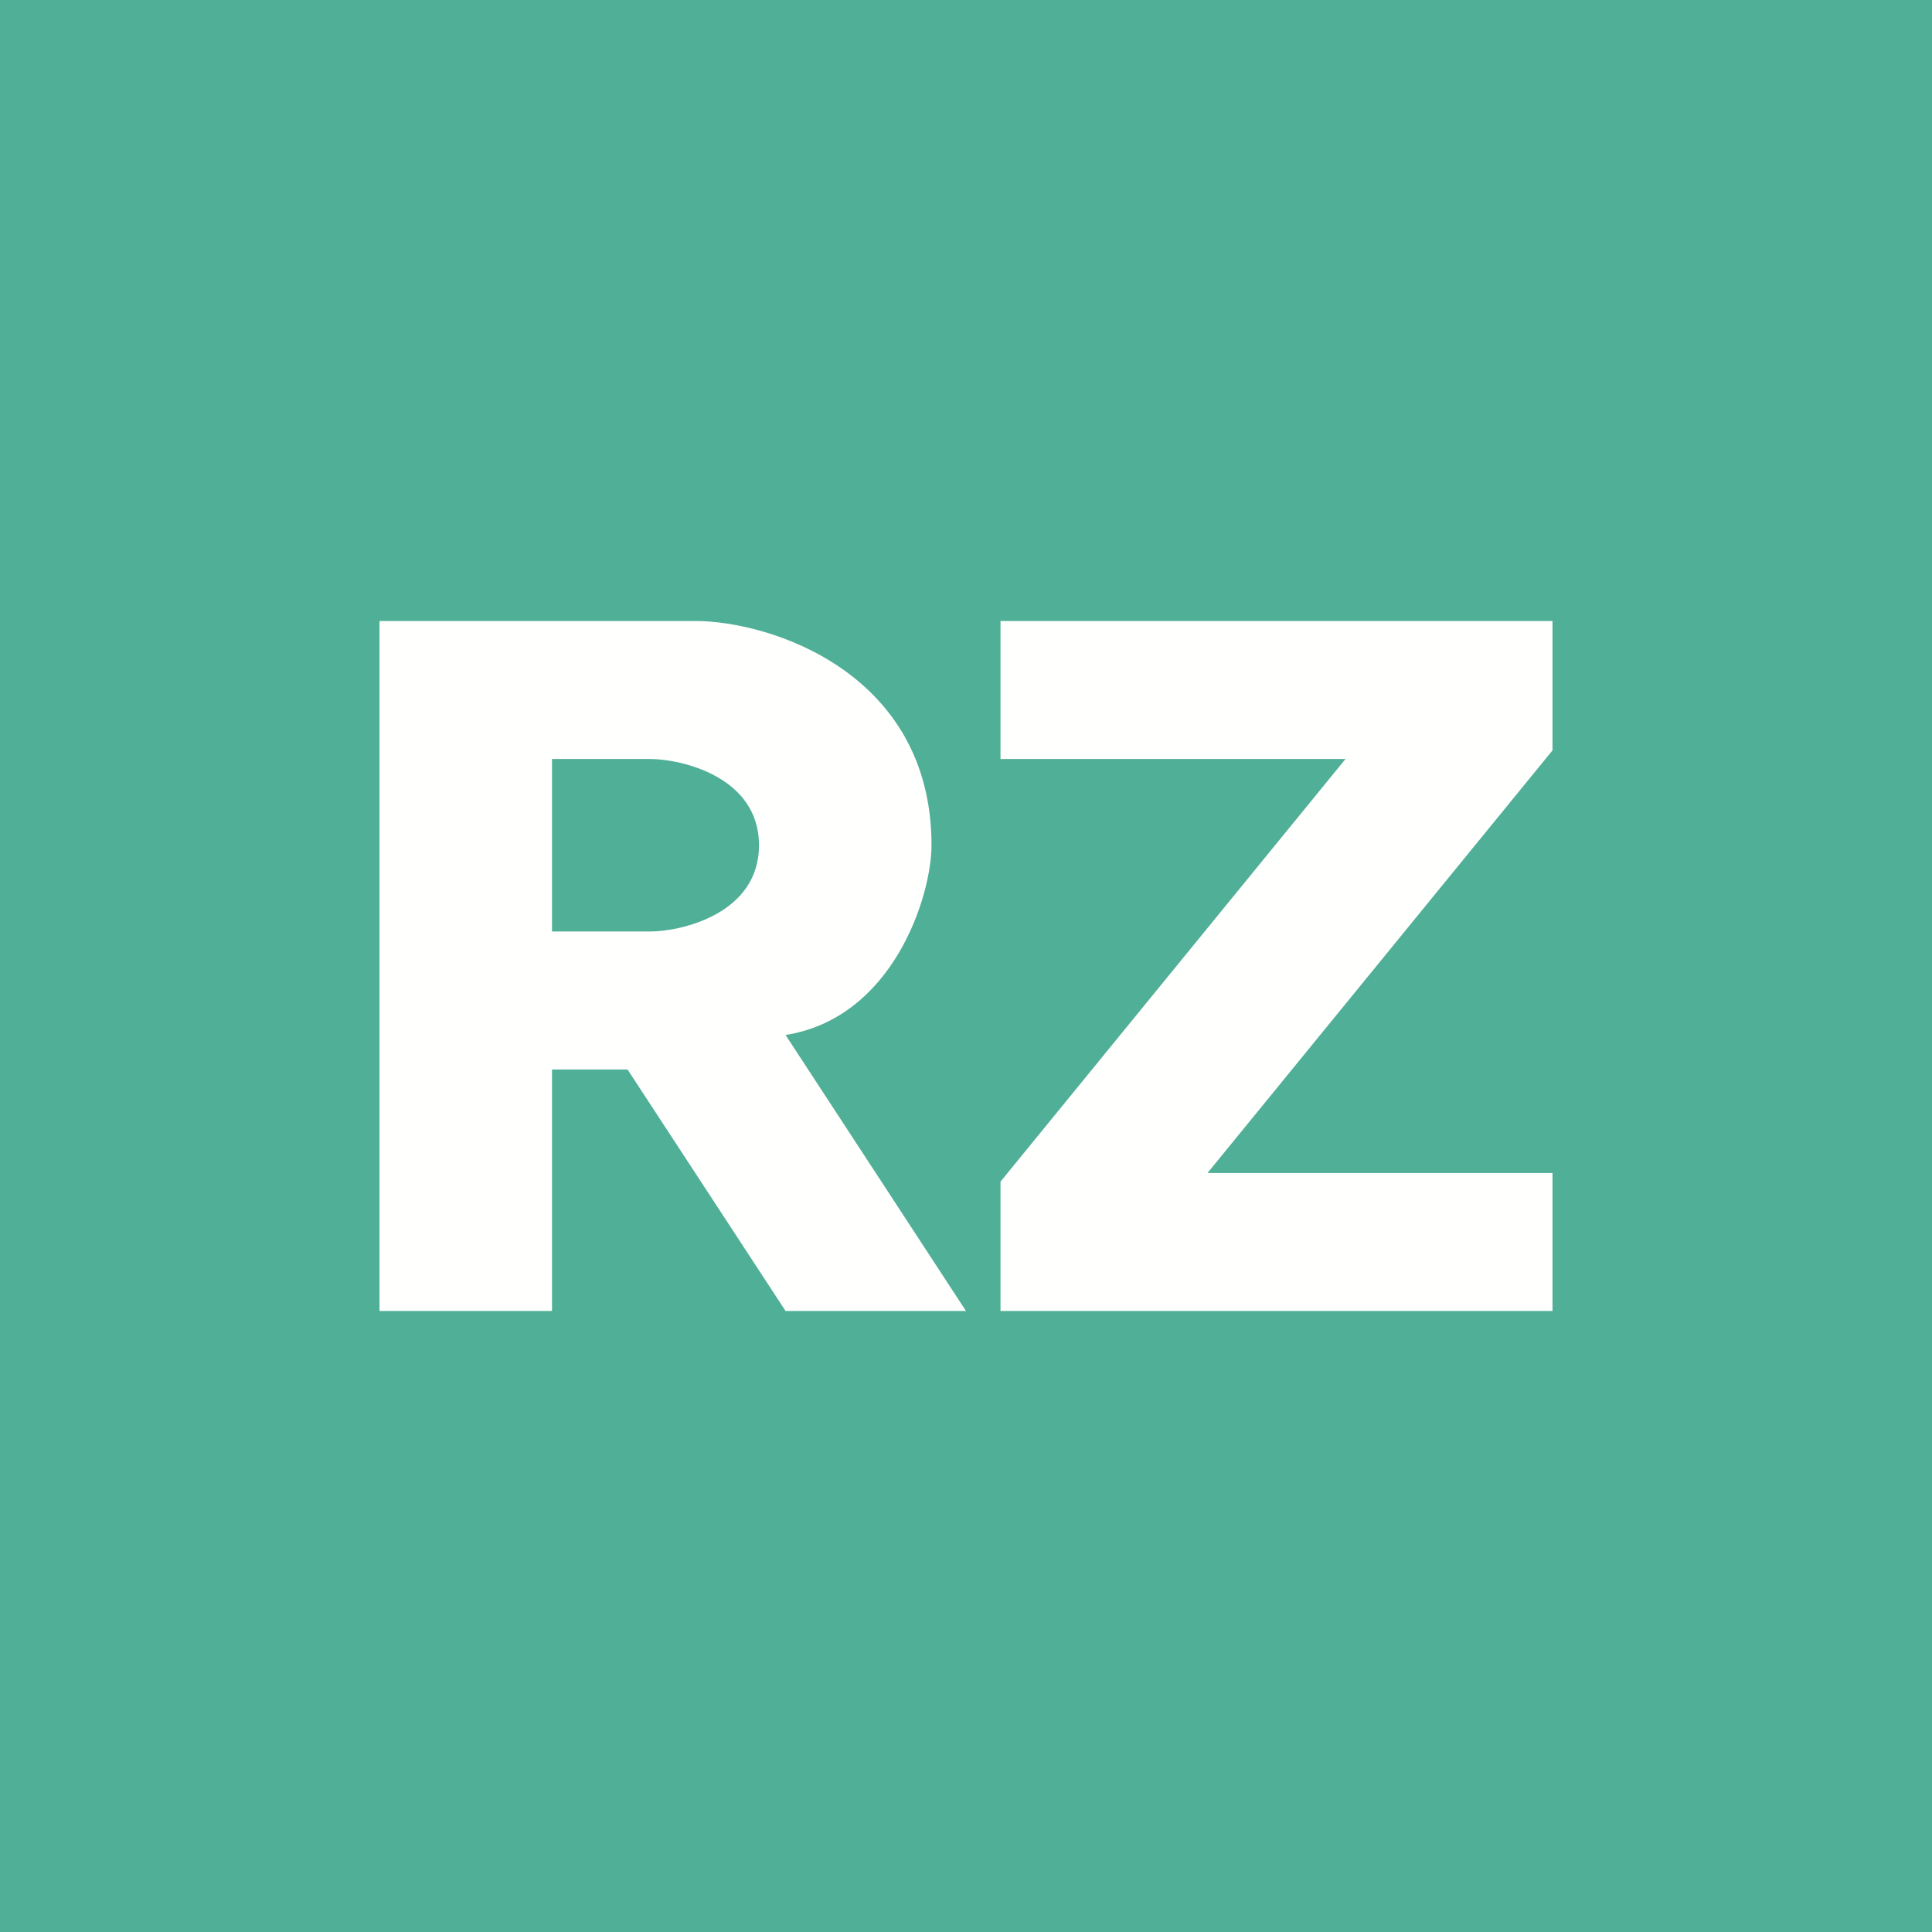 <!-- by TradingView --><svg width="56" height="56" viewBox="0 0 56 56" xmlns="http://www.w3.org/2000/svg"><path fill="#50AF97" d="M0 0h56v56H0z"/><path d="M20.15 18c2.18 0 6.85 1.5 6.85 6.5 0 1.46-1.1 5-4.23 5.5L28 38h-5.23l-4.58-7H16v7h-5V18h9.15ZM45 18v3.75L35 34h10v4H29v-3.75L39 22H29v-4h16Zm-29 9h2.85c.87 0 3.15-.5 3.15-2.5S19.72 22 18.85 22H16v5Z" fill="#FFFFFD"/></svg>